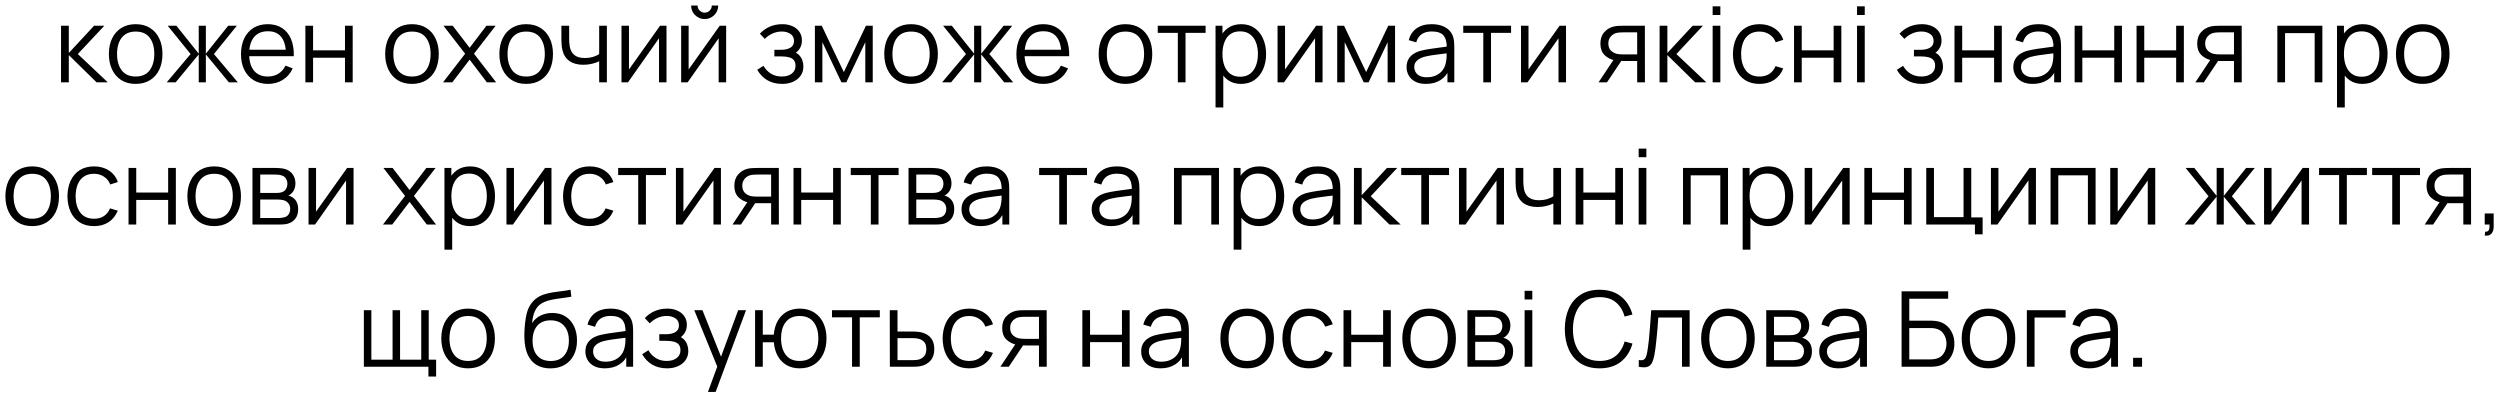 <svg width="334" height="53" viewBox="0 0 334 53" fill="none" xmlns="http://www.w3.org/2000/svg">
<path d="M8.15 11L8.157 3.44H9.193V7.08L12.567 3.44H13.939L10.397 7.22L14.401 11H12.903L9.193 7.36V11H8.15ZM18.122 11.21C17.371 11.21 16.729 11.04 16.197 10.699C15.665 10.358 15.257 9.887 14.972 9.285C14.688 8.683 14.545 7.992 14.545 7.213C14.545 6.42 14.69 5.724 14.979 5.127C15.269 4.53 15.679 4.065 16.211 3.734C16.748 3.398 17.385 3.23 18.122 3.23C18.878 3.23 19.522 3.4 20.054 3.741C20.591 4.077 20.999 4.546 21.279 5.148C21.564 5.745 21.706 6.434 21.706 7.213C21.706 8.006 21.564 8.704 21.279 9.306C20.995 9.903 20.584 10.37 20.047 10.706C19.511 11.042 18.869 11.21 18.122 11.21ZM18.122 10.223C18.962 10.223 19.588 9.945 19.998 9.39C20.409 8.83 20.614 8.104 20.614 7.213C20.614 6.298 20.407 5.57 19.991 5.029C19.581 4.488 18.958 4.217 18.122 4.217C17.558 4.217 17.091 4.345 16.722 4.602C16.358 4.854 16.085 5.206 15.903 5.659C15.726 6.107 15.637 6.625 15.637 7.213C15.637 8.123 15.847 8.853 16.267 9.404C16.687 9.95 17.306 10.223 18.122 10.223ZM22.274 11L25.466 7.22L22.407 3.44H23.569L26.551 7.171V3.44H27.503V7.171L30.485 3.44H31.64L28.581 7.22L31.773 11H30.576L27.503 7.269V11H26.551V7.269L23.471 11H22.274ZM35.815 11.21C35.077 11.21 34.438 11.047 33.897 10.72C33.36 10.393 32.942 9.934 32.644 9.341C32.345 8.748 32.196 8.053 32.196 7.255C32.196 6.429 32.343 5.715 32.637 5.113C32.931 4.511 33.344 4.047 33.876 3.72C34.412 3.393 35.045 3.23 35.773 3.23C36.519 3.23 37.156 3.403 37.684 3.748C38.211 4.089 38.61 4.579 38.881 5.218C39.151 5.857 39.275 6.62 39.252 7.507H38.202V7.143C38.183 6.163 37.971 5.423 37.565 4.924C37.163 4.425 36.575 4.175 35.801 4.175C34.989 4.175 34.366 4.439 33.932 4.966C33.502 5.493 33.288 6.245 33.288 7.22C33.288 8.172 33.502 8.912 33.932 9.439C34.366 9.962 34.979 10.223 35.773 10.223C36.314 10.223 36.785 10.099 37.187 9.852C37.593 9.6 37.912 9.238 38.146 8.767L39.105 9.138C38.806 9.796 38.365 10.307 37.782 10.671C37.203 11.03 36.547 11.21 35.815 11.21ZM32.924 7.507V6.646H38.699V7.507H32.924ZM40.798 11V3.44H41.827V6.723H46.09V3.44H47.119V11H46.09V7.71H41.827V11H40.798ZM55.036 11.21C54.285 11.21 53.643 11.04 53.111 10.699C52.579 10.358 52.171 9.887 51.886 9.285C51.602 8.683 51.459 7.992 51.459 7.213C51.459 6.42 51.604 5.724 51.893 5.127C52.183 4.53 52.593 4.065 53.125 3.734C53.662 3.398 54.299 3.23 55.036 3.23C55.792 3.23 56.436 3.4 56.968 3.741C57.505 4.077 57.913 4.546 58.193 5.148C58.478 5.745 58.62 6.434 58.62 7.213C58.62 8.006 58.478 8.704 58.193 9.306C57.909 9.903 57.498 10.37 56.961 10.706C56.425 11.042 55.783 11.21 55.036 11.21ZM55.036 10.223C55.876 10.223 56.502 9.945 56.912 9.39C57.323 8.83 57.528 8.104 57.528 7.213C57.528 6.298 57.321 5.57 56.905 5.029C56.495 4.488 55.872 4.217 55.036 4.217C54.472 4.217 54.005 4.345 53.636 4.602C53.272 4.854 52.999 5.206 52.817 5.659C52.64 6.107 52.551 6.625 52.551 7.213C52.551 8.123 52.761 8.853 53.181 9.404C53.601 9.95 54.22 10.223 55.036 10.223ZM59.188 11L62.142 7.178L59.251 3.44H60.483L62.744 6.387L64.984 3.44H66.216L63.325 7.178L66.286 11H65.047L62.744 7.969L60.427 11H59.188ZM70.294 11.21C69.543 11.21 68.901 11.04 68.369 10.699C67.837 10.358 67.429 9.887 67.144 9.285C66.86 8.683 66.717 7.992 66.717 7.213C66.717 6.42 66.862 5.724 67.151 5.127C67.441 4.53 67.851 4.065 68.383 3.734C68.92 3.398 69.557 3.23 70.294 3.23C71.05 3.23 71.694 3.4 72.226 3.741C72.763 4.077 73.171 4.546 73.451 5.148C73.736 5.745 73.878 6.434 73.878 7.213C73.878 8.006 73.736 8.704 73.451 9.306C73.167 9.903 72.756 10.37 72.219 10.706C71.683 11.042 71.041 11.21 70.294 11.21ZM70.294 10.223C71.134 10.223 71.76 9.945 72.17 9.39C72.581 8.83 72.786 8.104 72.786 7.213C72.786 6.298 72.579 5.57 72.163 5.029C71.753 4.488 71.13 4.217 70.294 4.217C69.73 4.217 69.263 4.345 68.894 4.602C68.53 4.854 68.257 5.206 68.075 5.659C67.898 6.107 67.809 6.625 67.809 7.213C67.809 8.123 68.019 8.853 68.439 9.404C68.859 9.95 69.478 10.223 70.294 10.223ZM80.049 11V8.186C79.797 8.312 79.487 8.422 79.118 8.515C78.75 8.608 78.353 8.655 77.928 8.655C77.163 8.655 76.542 8.485 76.066 8.144C75.59 7.803 75.28 7.311 75.135 6.667C75.089 6.476 75.056 6.273 75.037 6.058C75.023 5.843 75.014 5.65 75.009 5.477C75.005 5.304 75.002 5.181 75.002 5.106V3.44H76.038V5.106C76.038 5.26 76.043 5.435 76.052 5.631C76.062 5.827 76.083 6.018 76.115 6.205C76.209 6.714 76.419 7.099 76.745 7.36C77.077 7.621 77.541 7.752 78.138 7.752C78.512 7.752 78.864 7.705 79.195 7.612C79.531 7.514 79.816 7.383 80.049 7.22V3.44H81.078V11H80.049ZM89.044 3.44V11H88.043V5.113L83.899 11H83.031V3.44H84.032V9.278L88.183 3.44H89.044ZM94.144 2.544C93.813 2.544 93.51 2.462 93.234 2.299C92.959 2.136 92.74 1.919 92.576 1.648C92.418 1.373 92.338 1.069 92.338 0.738H93.192C93.192 0.999 93.286 1.223 93.472 1.41C93.659 1.597 93.883 1.69 94.144 1.69C94.41 1.69 94.634 1.597 94.816 1.41C95.003 1.223 95.096 0.999 95.096 0.738H95.95C95.95 1.069 95.869 1.373 95.705 1.648C95.547 1.919 95.33 2.136 95.054 2.299C94.779 2.462 94.476 2.544 94.144 2.544ZM97.014 3.44V11H96.013V5.113L91.869 11H91.001V3.44H92.002V9.278L96.153 3.44H97.014ZM104.505 11.21C103.744 11.21 103.079 11.044 102.51 10.713C101.945 10.377 101.499 9.913 101.173 9.32L101.999 8.795C102.274 9.262 102.617 9.616 103.028 9.859C103.438 10.102 103.91 10.223 104.442 10.223C104.997 10.223 105.443 10.095 105.779 9.838C106.115 9.581 106.283 9.229 106.283 8.781C106.283 8.473 106.21 8.228 106.066 8.046C105.926 7.864 105.711 7.733 105.422 7.654C105.137 7.575 104.78 7.535 104.351 7.535H103.455V6.653H104.337C104.859 6.653 105.279 6.56 105.597 6.373C105.919 6.182 106.08 5.883 106.08 5.477C106.08 5.048 105.919 4.73 105.597 4.525C105.279 4.315 104.899 4.21 104.456 4.21C104.008 4.21 103.583 4.303 103.182 4.49C102.785 4.672 102.451 4.908 102.181 5.197L101.523 4.504C101.901 4.089 102.342 3.774 102.846 3.559C103.354 3.34 103.917 3.23 104.533 3.23C105.018 3.23 105.457 3.316 105.849 3.489C106.245 3.657 106.558 3.904 106.787 4.231C107.02 4.558 107.137 4.95 107.137 5.407C107.137 5.836 107.032 6.207 106.822 6.52C106.616 6.833 106.325 7.092 105.947 7.297L105.891 6.912C106.217 6.973 106.488 7.103 106.703 7.304C106.917 7.505 107.076 7.745 107.179 8.025C107.281 8.305 107.333 8.59 107.333 8.879C107.333 9.36 107.207 9.775 106.955 10.125C106.707 10.47 106.369 10.739 105.94 10.93C105.515 11.117 105.037 11.21 104.505 11.21ZM108.87 11V3.44H109.787L112.734 9.628L115.688 3.44H116.598V11H115.604V5.638L113.063 11H112.412L109.871 5.638V11H108.87ZM121.714 11.21C120.963 11.21 120.321 11.04 119.789 10.699C119.257 10.358 118.849 9.887 118.564 9.285C118.279 8.683 118.137 7.992 118.137 7.213C118.137 6.42 118.282 5.724 118.571 5.127C118.86 4.53 119.271 4.065 119.803 3.734C120.34 3.398 120.977 3.23 121.714 3.23C122.47 3.23 123.114 3.4 123.646 3.741C124.183 4.077 124.591 4.546 124.871 5.148C125.156 5.745 125.298 6.434 125.298 7.213C125.298 8.006 125.156 8.704 124.871 9.306C124.586 9.903 124.176 10.37 123.639 10.706C123.102 11.042 122.461 11.21 121.714 11.21ZM121.714 10.223C122.554 10.223 123.179 9.945 123.59 9.39C124.001 8.83 124.206 8.104 124.206 7.213C124.206 6.298 123.998 5.57 123.583 5.029C123.172 4.488 122.549 4.217 121.714 4.217C121.149 4.217 120.683 4.345 120.314 4.602C119.95 4.854 119.677 5.206 119.495 5.659C119.318 6.107 119.229 6.625 119.229 7.213C119.229 8.123 119.439 8.853 119.859 9.404C120.279 9.95 120.897 10.223 121.714 10.223ZM125.866 11L129.058 7.22L125.999 3.44H127.161L130.143 7.171V3.44H131.095V7.171L134.077 3.44H135.232L132.173 7.22L135.365 11H134.168L131.095 7.269V11H130.143V7.269L127.063 11H125.866ZM139.407 11.21C138.669 11.21 138.03 11.047 137.489 10.72C136.952 10.393 136.534 9.934 136.236 9.341C135.937 8.748 135.788 8.053 135.788 7.255C135.788 6.429 135.935 5.715 136.229 5.113C136.523 4.511 136.936 4.047 137.468 3.72C138.004 3.393 138.637 3.23 139.365 3.23C140.111 3.23 140.748 3.403 141.276 3.748C141.803 4.089 142.202 4.579 142.473 5.218C142.743 5.857 142.867 6.62 142.844 7.507H141.794V7.143C141.775 6.163 141.563 5.423 141.157 4.924C140.755 4.425 140.167 4.175 139.393 4.175C138.581 4.175 137.958 4.439 137.524 4.966C137.094 5.493 136.88 6.245 136.88 7.22C136.88 8.172 137.094 8.912 137.524 9.439C137.958 9.962 138.571 10.223 139.365 10.223C139.906 10.223 140.377 10.099 140.779 9.852C141.185 9.6 141.504 9.238 141.738 8.767L142.697 9.138C142.398 9.796 141.957 10.307 141.374 10.671C140.795 11.03 140.139 11.21 139.407 11.21ZM136.516 7.507V6.646H142.291V7.507H136.516ZM150.357 11.21C149.605 11.21 148.964 11.04 148.432 10.699C147.9 10.358 147.491 9.887 147.207 9.285C146.922 8.683 146.78 7.992 146.78 7.213C146.78 6.42 146.924 5.724 147.214 5.127C147.503 4.53 147.914 4.065 148.446 3.734C148.982 3.398 149.619 3.23 150.357 3.23C151.113 3.23 151.757 3.4 152.289 3.741C152.825 4.077 153.234 4.546 153.514 5.148C153.798 5.745 153.941 6.434 153.941 7.213C153.941 8.006 153.798 8.704 153.514 9.306C153.229 9.903 152.818 10.37 152.282 10.706C151.745 11.042 151.103 11.21 150.357 11.21ZM150.357 10.223C151.197 10.223 151.822 9.945 152.233 9.39C152.643 8.83 152.849 8.104 152.849 7.213C152.849 6.298 152.641 5.57 152.226 5.029C151.815 4.488 151.192 4.217 150.357 4.217C149.792 4.217 149.325 4.345 148.957 4.602C148.593 4.854 148.32 5.206 148.138 5.659C147.96 6.107 147.872 6.625 147.872 7.213C147.872 8.123 148.082 8.853 148.502 9.404C148.922 9.95 149.54 10.223 150.357 10.223ZM157.358 11V4.392H154.677V3.44H161.068V4.392H158.387V11H157.358ZM165.798 11.21C165.103 11.21 164.515 11.035 164.034 10.685C163.553 10.33 163.189 9.852 162.942 9.25C162.695 8.643 162.571 7.964 162.571 7.213C162.571 6.448 162.695 5.766 162.942 5.169C163.194 4.567 163.563 4.093 164.048 3.748C164.533 3.403 165.131 3.23 165.84 3.23C166.531 3.23 167.123 3.405 167.618 3.755C168.113 4.105 168.491 4.581 168.752 5.183C169.018 5.785 169.151 6.462 169.151 7.213C169.151 7.969 169.018 8.648 168.752 9.25C168.486 9.852 168.103 10.33 167.604 10.685C167.105 11.035 166.503 11.21 165.798 11.21ZM162.396 14.36V3.44H163.32V9.131H163.432V14.36H162.396ZM165.693 10.251C166.22 10.251 166.659 10.118 167.009 9.852C167.359 9.586 167.62 9.224 167.793 8.767C167.97 8.305 168.059 7.787 168.059 7.213C168.059 6.644 167.973 6.13 167.8 5.673C167.627 5.216 167.364 4.854 167.009 4.588C166.659 4.322 166.213 4.189 165.672 4.189C165.145 4.189 164.706 4.317 164.356 4.574C164.011 4.831 163.752 5.188 163.579 5.645C163.406 6.098 163.32 6.62 163.32 7.213C163.32 7.796 163.406 8.319 163.579 8.781C163.752 9.238 164.013 9.598 164.363 9.859C164.713 10.12 165.156 10.251 165.693 10.251ZM176.694 3.44V11H175.693V5.113L171.549 11H170.681V3.44H171.682V9.278L175.833 3.44H176.694ZM178.652 11V3.44H179.569L182.516 9.628L185.47 3.44H186.38V11H185.386V5.638L182.845 11H182.194L179.653 5.638V11H178.652ZM190.501 11.21C189.932 11.21 189.454 11.107 189.066 10.902C188.684 10.697 188.397 10.424 188.205 10.083C188.014 9.742 187.918 9.371 187.918 8.97C187.918 8.559 188 8.209 188.163 7.92C188.331 7.626 188.558 7.386 188.842 7.199C189.132 7.012 189.465 6.87 189.843 6.772C190.226 6.679 190.648 6.597 191.11 6.527C191.577 6.452 192.032 6.389 192.475 6.338C192.923 6.282 193.315 6.228 193.651 6.177L193.287 6.401C193.301 5.654 193.157 5.101 192.853 4.742C192.55 4.383 192.023 4.203 191.271 4.203C190.753 4.203 190.315 4.32 189.955 4.553C189.601 4.786 189.351 5.155 189.206 5.659L188.205 5.365C188.378 4.688 188.726 4.163 189.248 3.79C189.771 3.417 190.45 3.23 191.285 3.23C191.976 3.23 192.562 3.361 193.042 3.622C193.528 3.879 193.871 4.252 194.071 4.742C194.165 4.961 194.225 5.206 194.253 5.477C194.281 5.748 194.295 6.023 194.295 6.303V11H193.378V9.103L193.644 9.215C193.388 9.864 192.989 10.358 192.447 10.699C191.906 11.04 191.257 11.21 190.501 11.21ZM190.62 10.321C191.101 10.321 191.521 10.235 191.88 10.062C192.24 9.889 192.529 9.654 192.748 9.355C192.968 9.052 193.11 8.711 193.175 8.333C193.231 8.09 193.262 7.824 193.266 7.535C193.271 7.241 193.273 7.022 193.273 6.877L193.665 7.08C193.315 7.127 192.935 7.173 192.524 7.22C192.118 7.267 191.717 7.32 191.32 7.381C190.928 7.442 190.574 7.514 190.256 7.598C190.042 7.659 189.834 7.745 189.633 7.857C189.433 7.964 189.267 8.109 189.136 8.291C189.01 8.473 188.947 8.699 188.947 8.97C188.947 9.189 189.001 9.402 189.108 9.607C189.22 9.812 189.398 9.983 189.64 10.118C189.888 10.253 190.214 10.321 190.62 10.321ZM198.169 11V4.392H195.488V3.44H201.879V4.392H199.198V11H198.169ZM209.219 3.44V11H208.218V5.113L204.074 11H203.206V3.44H204.207V9.278L208.358 3.44H209.219ZM218.726 11V8.151H216.962C216.757 8.151 216.544 8.144 216.325 8.13C216.11 8.111 215.91 8.086 215.723 8.053C215.191 7.95 214.738 7.717 214.365 7.353C213.996 6.984 213.812 6.476 213.812 5.827C213.812 5.192 213.985 4.684 214.33 4.301C214.675 3.914 215.093 3.662 215.583 3.545C215.807 3.494 216.033 3.463 216.262 3.454C216.495 3.445 216.696 3.44 216.864 3.44H219.755L219.762 11H218.726ZM213.567 11L215.674 7.829H216.815L214.694 11H213.567ZM216.906 7.269H218.726V4.322H216.906C216.794 4.322 216.638 4.327 216.437 4.336C216.236 4.345 216.047 4.376 215.87 4.427C215.716 4.474 215.562 4.555 215.408 4.672C215.259 4.784 215.133 4.936 215.03 5.127C214.927 5.314 214.876 5.542 214.876 5.813C214.876 6.191 214.979 6.494 215.184 6.723C215.394 6.947 215.655 7.101 215.968 7.185C216.136 7.222 216.304 7.246 216.472 7.255C216.64 7.264 216.785 7.269 216.906 7.269ZM221.718 11L221.725 3.44H222.761V7.08L226.135 3.44H227.507L223.965 7.22L227.969 11H226.471L222.761 7.36V11H221.718ZM228.81 2.005V0.85H229.839V2.005H228.81ZM228.81 11V3.44H229.839V11H228.81ZM235.074 11.21C234.313 11.21 233.669 11.04 233.142 10.699C232.615 10.358 232.213 9.889 231.938 9.292C231.667 8.69 231.527 7.999 231.518 7.22C231.527 6.427 231.672 5.731 231.952 5.134C232.232 4.532 232.636 4.065 233.163 3.734C233.69 3.398 234.33 3.23 235.081 3.23C235.846 3.23 236.511 3.417 237.076 3.79C237.645 4.163 238.035 4.674 238.245 5.323L237.237 5.645C237.06 5.192 236.777 4.842 236.39 4.595C236.007 4.343 235.569 4.217 235.074 4.217C234.519 4.217 234.059 4.345 233.695 4.602C233.331 4.854 233.06 5.206 232.883 5.659C232.706 6.112 232.615 6.632 232.61 7.22C232.619 8.125 232.829 8.853 233.24 9.404C233.651 9.95 234.262 10.223 235.074 10.223C235.587 10.223 236.024 10.106 236.383 9.873C236.747 9.635 237.022 9.29 237.209 8.837L238.245 9.145C237.965 9.817 237.554 10.33 237.013 10.685C236.472 11.035 235.825 11.21 235.074 11.21ZM239.683 11V3.44H240.712V6.723H244.975V3.44H246.004V11H244.975V7.71H240.712V11H239.683ZM248.101 2.005V0.85H249.13V2.005H248.101ZM248.101 11V3.44H249.13V11H248.101ZM256.755 11.21C255.994 11.21 255.329 11.044 254.76 10.713C254.195 10.377 253.749 9.913 253.423 9.32L254.249 8.795C254.524 9.262 254.867 9.616 255.278 9.859C255.688 10.102 256.16 10.223 256.692 10.223C257.247 10.223 257.693 10.095 258.029 9.838C258.365 9.581 258.533 9.229 258.533 8.781C258.533 8.473 258.46 8.228 258.316 8.046C258.176 7.864 257.961 7.733 257.672 7.654C257.387 7.575 257.03 7.535 256.601 7.535H255.705V6.653H256.587C257.109 6.653 257.529 6.56 257.847 6.373C258.169 6.182 258.33 5.883 258.33 5.477C258.33 5.048 258.169 4.73 257.847 4.525C257.529 4.315 257.149 4.21 256.706 4.21C256.258 4.21 255.833 4.303 255.432 4.49C255.035 4.672 254.701 4.908 254.431 5.197L253.773 4.504C254.151 4.089 254.592 3.774 255.096 3.559C255.604 3.34 256.167 3.23 256.783 3.23C257.268 3.23 257.707 3.316 258.099 3.489C258.495 3.657 258.808 3.904 259.037 4.231C259.27 4.558 259.387 4.95 259.387 5.407C259.387 5.836 259.282 6.207 259.072 6.52C258.866 6.833 258.575 7.092 258.197 7.297L258.141 6.912C258.467 6.973 258.738 7.103 258.953 7.304C259.167 7.505 259.326 7.745 259.429 8.025C259.531 8.305 259.583 8.59 259.583 8.879C259.583 9.36 259.457 9.775 259.205 10.125C258.957 10.47 258.619 10.739 258.19 10.93C257.765 11.117 257.287 11.21 256.755 11.21ZM261.12 11V3.44H262.149V6.723H266.412V3.44H267.441V11H266.412V7.71H262.149V11H261.12ZM271.562 11.21C270.993 11.21 270.514 11.107 270.127 10.902C269.744 10.697 269.457 10.424 269.266 10.083C269.075 9.742 268.979 9.371 268.979 8.97C268.979 8.559 269.061 8.209 269.224 7.92C269.392 7.626 269.618 7.386 269.903 7.199C270.192 7.012 270.526 6.87 270.904 6.772C271.287 6.679 271.709 6.597 272.171 6.527C272.638 6.452 273.093 6.389 273.536 6.338C273.984 6.282 274.376 6.228 274.712 6.177L274.348 6.401C274.362 5.654 274.217 5.101 273.914 4.742C273.611 4.383 273.083 4.203 272.332 4.203C271.814 4.203 271.375 4.32 271.016 4.553C270.661 4.786 270.412 5.155 270.267 5.659L269.266 5.365C269.439 4.688 269.786 4.163 270.309 3.79C270.832 3.417 271.511 3.23 272.346 3.23C273.037 3.23 273.622 3.361 274.103 3.622C274.588 3.879 274.931 4.252 275.132 4.742C275.225 4.961 275.286 5.206 275.314 5.477C275.342 5.748 275.356 6.023 275.356 6.303V11H274.439V9.103L274.705 9.215C274.448 9.864 274.049 10.358 273.508 10.699C272.967 11.04 272.318 11.21 271.562 11.21ZM271.681 10.321C272.162 10.321 272.582 10.235 272.941 10.062C273.3 9.889 273.59 9.654 273.809 9.355C274.028 9.052 274.171 8.711 274.236 8.333C274.292 8.09 274.322 7.824 274.327 7.535C274.332 7.241 274.334 7.022 274.334 6.877L274.726 7.08C274.376 7.127 273.996 7.173 273.585 7.22C273.179 7.267 272.778 7.32 272.381 7.381C271.989 7.442 271.634 7.514 271.317 7.598C271.102 7.659 270.895 7.745 270.694 7.857C270.493 7.964 270.328 8.109 270.197 8.291C270.071 8.473 270.008 8.699 270.008 8.97C270.008 9.189 270.062 9.402 270.169 9.607C270.281 9.812 270.458 9.983 270.701 10.118C270.948 10.253 271.275 10.321 271.681 10.321ZM277.171 11V3.44H278.2V6.723H282.463V3.44H283.492V11H282.463V7.71H278.2V11H277.171ZM285.443 11V3.44H286.472V6.723H290.735V3.44H291.764V11H290.735V7.71H286.472V11H285.443ZM298.46 11V8.151H296.696C296.491 8.151 296.279 8.144 296.059 8.13C295.845 8.111 295.644 8.086 295.457 8.053C294.925 7.95 294.473 7.717 294.099 7.353C293.731 6.984 293.546 6.476 293.546 5.827C293.546 5.192 293.719 4.684 294.064 4.301C294.41 3.914 294.827 3.662 295.317 3.545C295.541 3.494 295.768 3.463 295.996 3.454C296.23 3.445 296.43 3.44 296.598 3.44H299.489L299.496 11H298.46ZM293.301 11L295.408 7.829H296.549L294.428 11H293.301ZM296.64 7.269H298.46V4.322H296.64C296.528 4.322 296.372 4.327 296.171 4.336C295.971 4.345 295.782 4.376 295.604 4.427C295.45 4.474 295.296 4.555 295.142 4.672C294.993 4.784 294.867 4.936 294.764 5.127C294.662 5.314 294.61 5.542 294.61 5.813C294.61 6.191 294.713 6.494 294.918 6.723C295.128 6.947 295.39 7.101 295.702 7.185C295.87 7.222 296.038 7.246 296.206 7.255C296.374 7.264 296.519 7.269 296.64 7.269ZM304.255 11V3.44H310.268V11H309.239V4.427H305.284V11H304.255ZM315.628 11.21C314.933 11.21 314.345 11.035 313.864 10.685C313.383 10.33 313.019 9.852 312.772 9.25C312.525 8.643 312.401 7.964 312.401 7.213C312.401 6.448 312.525 5.766 312.772 5.169C313.024 4.567 313.393 4.093 313.878 3.748C314.363 3.403 314.961 3.23 315.67 3.23C316.361 3.23 316.953 3.405 317.448 3.755C317.943 4.105 318.321 4.581 318.582 5.183C318.848 5.785 318.981 6.462 318.981 7.213C318.981 7.969 318.848 8.648 318.582 9.25C318.316 9.852 317.933 10.33 317.434 10.685C316.935 11.035 316.333 11.21 315.628 11.21ZM312.226 14.36V3.44H313.15V9.131H313.262V14.36H312.226ZM315.523 10.251C316.05 10.251 316.489 10.118 316.839 9.852C317.189 9.586 317.45 9.224 317.623 8.767C317.8 8.305 317.889 7.787 317.889 7.213C317.889 6.644 317.803 6.13 317.63 5.673C317.457 5.216 317.194 4.854 316.839 4.588C316.489 4.322 316.043 4.189 315.502 4.189C314.975 4.189 314.536 4.317 314.186 4.574C313.841 4.831 313.582 5.188 313.409 5.645C313.236 6.098 313.15 6.62 313.15 7.213C313.15 7.796 313.236 8.319 313.409 8.781C313.582 9.238 313.843 9.598 314.193 9.859C314.543 10.12 314.986 10.251 315.523 10.251ZM323.675 11.21C322.924 11.21 322.282 11.04 321.75 10.699C321.218 10.358 320.81 9.887 320.525 9.285C320.24 8.683 320.098 7.992 320.098 7.213C320.098 6.42 320.243 5.724 320.532 5.127C320.821 4.53 321.232 4.065 321.764 3.734C322.301 3.398 322.938 3.23 323.675 3.23C324.431 3.23 325.075 3.4 325.607 3.741C326.144 4.077 326.552 4.546 326.832 5.148C327.117 5.745 327.259 6.434 327.259 7.213C327.259 8.006 327.117 8.704 326.832 9.306C326.547 9.903 326.137 10.37 325.6 10.706C325.063 11.042 324.422 11.21 323.675 11.21ZM323.675 10.223C324.515 10.223 325.14 9.945 325.551 9.39C325.962 8.83 326.167 8.104 326.167 7.213C326.167 6.298 325.959 5.57 325.544 5.029C325.133 4.488 324.51 4.217 323.675 4.217C323.11 4.217 322.644 4.345 322.275 4.602C321.911 4.854 321.638 5.206 321.456 5.659C321.279 6.107 321.19 6.625 321.19 7.213C321.19 8.123 321.4 8.853 321.82 9.404C322.24 9.95 322.858 10.223 323.675 10.223ZM4.3 30.21C3.549 30.21 2.907 30.04 2.375 29.699C1.843 29.358 1.435 28.887 1.15 28.285C0.865 27.683 0.723 26.992 0.723 26.213C0.723 25.42 0.868 24.724 1.157 24.127C1.446 23.53 1.857 23.065 2.389 22.734C2.926 22.398 3.563 22.23 4.3 22.23C5.056 22.23 5.7 22.4 6.232 22.741C6.769 23.077 7.177 23.546 7.457 24.148C7.742 24.745 7.884 25.434 7.884 26.213C7.884 27.006 7.742 27.704 7.457 28.306C7.172 28.903 6.762 29.37 6.225 29.706C5.688 30.042 5.047 30.21 4.3 30.21ZM4.3 29.223C5.14 29.223 5.765 28.945 6.176 28.39C6.587 27.83 6.792 27.104 6.792 26.213C6.792 25.298 6.584 24.57 6.169 24.029C5.758 23.488 5.135 23.217 4.3 23.217C3.735 23.217 3.269 23.345 2.9 23.602C2.536 23.854 2.263 24.206 2.081 24.659C1.904 25.107 1.815 25.625 1.815 26.213C1.815 27.123 2.025 27.853 2.445 28.404C2.865 28.95 3.483 29.223 4.3 29.223ZM12.564 30.21C11.804 30.21 11.16 30.04 10.632 29.699C10.105 29.358 9.704 28.889 9.428 28.292C9.158 27.69 9.018 26.999 9.008 26.22C9.018 25.427 9.162 24.731 9.442 24.134C9.722 23.532 10.126 23.065 10.653 22.734C11.181 22.398 11.82 22.23 12.571 22.23C13.337 22.23 14.002 22.417 14.566 22.79C15.136 23.163 15.525 23.674 15.735 24.323L14.727 24.645C14.55 24.192 14.268 23.842 13.88 23.595C13.498 23.343 13.059 23.217 12.564 23.217C12.009 23.217 11.549 23.345 11.185 23.602C10.821 23.854 10.551 24.206 10.373 24.659C10.196 25.112 10.105 25.632 10.1 26.22C10.11 27.125 10.32 27.853 10.73 28.404C11.141 28.95 11.752 29.223 12.564 29.223C13.078 29.223 13.514 29.106 13.873 28.873C14.237 28.635 14.513 28.29 14.699 27.837L15.735 28.145C15.455 28.817 15.045 29.33 14.503 29.685C13.962 30.035 13.316 30.21 12.564 30.21ZM17.173 30V22.44H18.202V25.723H22.465V22.44H23.494V30H22.465V26.71H18.202V30H17.173ZM28.609 30.21C27.857 30.21 27.216 30.04 26.684 29.699C26.152 29.358 25.743 28.887 25.459 28.285C25.174 27.683 25.032 26.992 25.032 26.213C25.032 25.42 25.176 24.724 25.466 24.127C25.755 23.53 26.166 23.065 26.698 22.734C27.234 22.398 27.871 22.23 28.609 22.23C29.365 22.23 30.009 22.4 30.541 22.741C31.077 23.077 31.486 23.546 31.766 24.148C32.05 24.745 32.193 25.434 32.193 26.213C32.193 27.006 32.05 27.704 31.766 28.306C31.481 28.903 31.07 29.37 30.534 29.706C29.997 30.042 29.355 30.21 28.609 30.21ZM28.609 29.223C29.449 29.223 30.074 28.945 30.485 28.39C30.895 27.83 31.101 27.104 31.101 26.213C31.101 25.298 30.893 24.57 30.478 24.029C30.067 23.488 29.444 23.217 28.609 23.217C28.044 23.217 27.577 23.345 27.209 23.602C26.845 23.854 26.572 24.206 26.39 24.659C26.212 25.107 26.124 25.625 26.124 26.213C26.124 27.123 26.334 27.853 26.754 28.404C27.174 28.95 27.792 29.223 28.609 29.223ZM33.73 30V22.44H36.845C37.004 22.44 37.195 22.449 37.419 22.468C37.648 22.487 37.86 22.522 38.056 22.573C38.48 22.685 38.821 22.914 39.078 23.259C39.339 23.604 39.47 24.02 39.47 24.505C39.47 24.776 39.428 25.018 39.344 25.233C39.264 25.443 39.15 25.625 39.001 25.779C38.931 25.858 38.854 25.928 38.77 25.989C38.686 26.045 38.604 26.092 38.525 26.129C38.674 26.157 38.835 26.222 39.008 26.325C39.279 26.484 39.484 26.698 39.624 26.969C39.764 27.235 39.834 27.559 39.834 27.942C39.834 28.46 39.71 28.882 39.463 29.209C39.215 29.536 38.884 29.76 38.469 29.881C38.282 29.932 38.079 29.965 37.86 29.979C37.645 29.993 37.442 30 37.251 30H33.73ZM34.766 29.125H37.202C37.3 29.125 37.423 29.118 37.573 29.104C37.722 29.085 37.855 29.062 37.972 29.034C38.247 28.964 38.448 28.824 38.574 28.614C38.705 28.399 38.77 28.166 38.77 27.914C38.77 27.583 38.672 27.312 38.476 27.102C38.285 26.887 38.028 26.757 37.706 26.71C37.599 26.687 37.486 26.673 37.37 26.668C37.253 26.663 37.148 26.661 37.055 26.661H34.766V29.125ZM34.766 25.779H36.88C37.001 25.779 37.136 25.772 37.286 25.758C37.44 25.739 37.573 25.709 37.685 25.667C37.928 25.583 38.105 25.438 38.217 25.233C38.334 25.028 38.392 24.804 38.392 24.561C38.392 24.295 38.329 24.062 38.203 23.861C38.081 23.66 37.897 23.52 37.65 23.441C37.482 23.38 37.3 23.345 37.104 23.336C36.913 23.327 36.791 23.322 36.74 23.322H34.766V25.779ZM47.235 22.44V30H46.234V24.113L42.09 30H41.222V22.44H42.223V28.278L46.374 22.44H47.235ZM51.163 30L54.117 26.178L51.225 22.44H52.458L54.718 25.387L56.959 22.44H58.191L55.3 26.178L58.261 30H57.022L54.718 26.969L52.401 30H51.163ZM62.78 30.21C62.085 30.21 61.497 30.035 61.016 29.685C60.536 29.33 60.172 28.852 59.924 28.25C59.677 27.643 59.553 26.964 59.553 26.213C59.553 25.448 59.677 24.766 59.924 24.169C60.176 23.567 60.545 23.093 61.03 22.748C61.516 22.403 62.113 22.23 62.822 22.23C63.513 22.23 64.106 22.405 64.6 22.755C65.095 23.105 65.473 23.581 65.734 24.183C66 24.785 66.133 25.462 66.133 26.213C66.133 26.969 66 27.648 65.734 28.25C65.468 28.852 65.086 29.33 64.586 29.685C64.087 30.035 63.485 30.21 62.78 30.21ZM59.378 33.36V22.44H60.302V28.131H60.414V33.36H59.378ZM62.675 29.251C63.203 29.251 63.641 29.118 63.991 28.852C64.341 28.586 64.603 28.224 64.775 27.767C64.953 27.305 65.041 26.787 65.041 26.213C65.041 25.644 64.955 25.13 64.782 24.673C64.61 24.216 64.346 23.854 63.991 23.588C63.641 23.322 63.196 23.189 62.654 23.189C62.127 23.189 61.688 23.317 61.338 23.574C60.993 23.831 60.734 24.188 60.561 24.645C60.389 25.098 60.302 25.62 60.302 26.213C60.302 26.796 60.389 27.319 60.561 27.781C60.734 28.238 60.995 28.598 61.345 28.859C61.695 29.12 62.139 29.251 62.675 29.251ZM73.676 22.44V30H72.675V24.113L68.531 30H67.663V22.44H68.664V28.278L72.815 22.44H73.676ZM78.777 30.21C78.016 30.21 77.373 30.04 76.845 29.699C76.318 29.358 75.916 28.889 75.641 28.292C75.371 27.69 75.231 26.999 75.221 26.22C75.231 25.427 75.375 24.731 75.655 24.134C75.935 23.532 76.339 23.065 76.866 22.734C77.394 22.398 78.033 22.23 78.784 22.23C79.549 22.23 80.215 22.417 80.779 22.79C81.349 23.163 81.738 23.674 81.948 24.323L80.94 24.645C80.763 24.192 80.481 23.842 80.093 23.595C79.71 23.343 79.272 23.217 78.777 23.217C78.222 23.217 77.762 23.345 77.398 23.602C77.034 23.854 76.763 24.206 76.586 24.659C76.409 25.112 76.318 25.632 76.313 26.22C76.323 27.125 76.532 27.853 76.943 28.404C77.354 28.95 77.965 29.223 78.777 29.223C79.29 29.223 79.727 29.106 80.086 28.873C80.45 28.635 80.725 28.29 80.912 27.837L81.948 28.145C81.668 28.817 81.257 29.33 80.716 29.685C80.175 30.035 79.528 30.21 78.777 30.21ZM85.266 30V23.392H82.585V22.44H88.976V23.392H86.295V30H85.266ZM96.317 22.44V30H95.316V24.113L91.172 30H90.304V22.44H91.305V28.278L95.456 22.44H96.317ZM103.021 30V27.151H101.257C101.051 27.151 100.839 27.144 100.62 27.13C100.405 27.111 100.204 27.086 100.018 27.053C99.486 26.95 99.033 26.717 98.66 26.353C98.291 25.984 98.107 25.476 98.107 24.827C98.107 24.192 98.279 23.684 98.625 23.301C98.97 22.914 99.388 22.662 99.878 22.545C100.102 22.494 100.328 22.463 100.557 22.454C100.79 22.445 100.991 22.44 101.159 22.44H104.05L104.057 30H103.021ZM97.862 30L99.969 26.829H101.11L98.989 30H97.862ZM101.201 26.269H103.021V23.322H101.201C101.089 23.322 100.932 23.327 100.732 23.336C100.531 23.345 100.342 23.376 100.165 23.427C100.011 23.474 99.857 23.555 99.703 23.672C99.553 23.784 99.427 23.936 99.325 24.127C99.222 24.314 99.171 24.542 99.171 24.813C99.171 25.191 99.273 25.494 99.479 25.723C99.689 25.947 99.95 26.101 100.263 26.185C100.431 26.222 100.599 26.246 100.767 26.255C100.935 26.264 101.079 26.269 101.201 26.269ZM106.013 30V22.44H107.042V25.723H111.305V22.44H112.334V30H111.305V26.71H107.042V30H106.013ZM116.343 30V23.392H113.662V22.44H120.053V23.392H117.372V30H116.343ZM121.38 30V22.44H124.495C124.654 22.44 124.845 22.449 125.069 22.468C125.298 22.487 125.51 22.522 125.706 22.573C126.131 22.685 126.472 22.914 126.728 23.259C126.99 23.604 127.12 24.02 127.12 24.505C127.12 24.776 127.078 25.018 126.994 25.233C126.915 25.443 126.801 25.625 126.651 25.779C126.581 25.858 126.504 25.928 126.42 25.989C126.336 26.045 126.255 26.092 126.175 26.129C126.325 26.157 126.486 26.222 126.658 26.325C126.929 26.484 127.134 26.698 127.274 26.969C127.414 27.235 127.484 27.559 127.484 27.942C127.484 28.46 127.361 28.882 127.113 29.209C126.866 29.536 126.535 29.76 126.119 29.881C125.933 29.932 125.73 29.965 125.51 29.979C125.296 29.993 125.093 30 124.901 30H121.38ZM122.416 29.125H124.852C124.95 29.125 125.074 29.118 125.223 29.104C125.373 29.085 125.506 29.062 125.622 29.034C125.898 28.964 126.098 28.824 126.224 28.614C126.355 28.399 126.42 28.166 126.42 27.914C126.42 27.583 126.322 27.312 126.126 27.102C125.935 26.887 125.678 26.757 125.356 26.71C125.249 26.687 125.137 26.673 125.02 26.668C124.904 26.663 124.799 26.661 124.705 26.661H122.416V29.125ZM122.416 25.779H124.53C124.652 25.779 124.787 25.772 124.936 25.758C125.09 25.739 125.223 25.709 125.335 25.667C125.578 25.583 125.755 25.438 125.867 25.233C125.984 25.028 126.042 24.804 126.042 24.561C126.042 24.295 125.979 24.062 125.853 23.861C125.732 23.66 125.548 23.52 125.3 23.441C125.132 23.38 124.95 23.345 124.754 23.336C124.563 23.327 124.442 23.322 124.39 23.322H122.416V25.779ZM131.042 30.21C130.473 30.21 129.995 30.107 129.607 29.902C129.225 29.697 128.938 29.424 128.746 29.083C128.555 28.742 128.459 28.371 128.459 27.97C128.459 27.559 128.541 27.209 128.704 26.92C128.872 26.626 129.099 26.386 129.383 26.199C129.673 26.012 130.006 25.87 130.384 25.772C130.767 25.679 131.189 25.597 131.651 25.527C132.118 25.452 132.573 25.389 133.016 25.338C133.464 25.282 133.856 25.228 134.192 25.177L133.828 25.401C133.842 24.654 133.698 24.101 133.394 23.742C133.091 23.383 132.564 23.203 131.812 23.203C131.294 23.203 130.856 23.32 130.496 23.553C130.142 23.786 129.892 24.155 129.747 24.659L128.746 24.365C128.919 23.688 129.267 23.163 129.789 22.79C130.312 22.417 130.991 22.23 131.826 22.23C132.517 22.23 133.103 22.361 133.583 22.622C134.069 22.879 134.412 23.252 134.612 23.742C134.706 23.961 134.766 24.206 134.794 24.477C134.822 24.748 134.836 25.023 134.836 25.303V30H133.919V28.103L134.185 28.215C133.929 28.864 133.53 29.358 132.988 29.699C132.447 30.04 131.798 30.21 131.042 30.21ZM131.161 29.321C131.642 29.321 132.062 29.235 132.421 29.062C132.781 28.889 133.07 28.654 133.289 28.355C133.509 28.052 133.651 27.711 133.716 27.333C133.772 27.09 133.803 26.824 133.807 26.535C133.812 26.241 133.814 26.022 133.814 25.877L134.206 26.08C133.856 26.127 133.476 26.173 133.065 26.22C132.659 26.267 132.258 26.32 131.861 26.381C131.469 26.442 131.115 26.514 130.797 26.598C130.583 26.659 130.375 26.745 130.174 26.857C129.974 26.964 129.808 27.109 129.677 27.291C129.551 27.473 129.488 27.699 129.488 27.97C129.488 28.189 129.542 28.402 129.649 28.607C129.761 28.812 129.939 28.983 130.181 29.118C130.429 29.253 130.755 29.321 131.161 29.321ZM141.512 30V23.392H138.831V22.44H145.222V23.392H142.541V30H141.512ZM148.433 30.21C147.864 30.21 147.385 30.107 146.998 29.902C146.615 29.697 146.328 29.424 146.137 29.083C145.946 28.742 145.85 28.371 145.85 27.97C145.85 27.559 145.932 27.209 146.095 26.92C146.263 26.626 146.489 26.386 146.774 26.199C147.063 26.012 147.397 25.87 147.775 25.772C148.158 25.679 148.58 25.597 149.042 25.527C149.509 25.452 149.964 25.389 150.407 25.338C150.855 25.282 151.247 25.228 151.583 25.177L151.219 25.401C151.233 24.654 151.088 24.101 150.785 23.742C150.482 23.383 149.954 23.203 149.203 23.203C148.685 23.203 148.246 23.32 147.887 23.553C147.532 23.786 147.283 24.155 147.138 24.659L146.137 24.365C146.31 23.688 146.657 23.163 147.18 22.79C147.703 22.417 148.382 22.23 149.217 22.23C149.908 22.23 150.493 22.361 150.974 22.622C151.459 22.879 151.802 23.252 152.003 23.742C152.096 23.961 152.157 24.206 152.185 24.477C152.213 24.748 152.227 25.023 152.227 25.303V30H151.31V28.103L151.576 28.215C151.319 28.864 150.92 29.358 150.379 29.699C149.838 30.04 149.189 30.21 148.433 30.21ZM148.552 29.321C149.033 29.321 149.453 29.235 149.812 29.062C150.171 28.889 150.461 28.654 150.68 28.355C150.899 28.052 151.042 27.711 151.107 27.333C151.163 27.09 151.193 26.824 151.198 26.535C151.203 26.241 151.205 26.022 151.205 25.877L151.597 26.08C151.247 26.127 150.867 26.173 150.456 26.22C150.05 26.267 149.649 26.32 149.252 26.381C148.86 26.442 148.505 26.514 148.188 26.598C147.973 26.659 147.766 26.745 147.565 26.857C147.364 26.964 147.199 27.109 147.068 27.291C146.942 27.473 146.879 27.699 146.879 27.97C146.879 28.189 146.933 28.402 147.04 28.607C147.152 28.812 147.329 28.983 147.572 29.118C147.819 29.253 148.146 29.321 148.552 29.321ZM156.845 30V22.44H162.858V30H161.829V23.427H157.874V30H156.845ZM168.218 30.21C167.522 30.21 166.934 30.035 166.454 29.685C165.973 29.33 165.609 28.852 165.362 28.25C165.114 27.643 164.991 26.964 164.991 26.213C164.991 25.448 165.114 24.766 165.362 24.169C165.614 23.567 165.982 23.093 166.468 22.748C166.953 22.403 167.55 22.23 168.26 22.23C168.95 22.23 169.543 22.405 170.038 22.755C170.532 23.105 170.91 23.581 171.172 24.183C171.438 24.785 171.571 25.462 171.571 26.213C171.571 26.969 171.438 27.648 171.172 28.25C170.906 28.852 170.523 29.33 170.024 29.685C169.524 30.035 168.922 30.21 168.218 30.21ZM164.816 33.36V22.44H165.74V28.131H165.852V33.36H164.816ZM168.113 29.251C168.64 29.251 169.079 29.118 169.429 28.852C169.779 28.586 170.04 28.224 170.213 27.767C170.39 27.305 170.479 26.787 170.479 26.213C170.479 25.644 170.392 25.13 170.22 24.673C170.047 24.216 169.783 23.854 169.429 23.588C169.079 23.322 168.633 23.189 168.092 23.189C167.564 23.189 167.126 23.317 166.776 23.574C166.43 23.831 166.171 24.188 165.999 24.645C165.826 25.098 165.74 25.62 165.74 26.213C165.74 26.796 165.826 27.319 165.999 27.781C166.171 28.238 166.433 28.598 166.783 28.859C167.133 29.12 167.576 29.251 168.113 29.251ZM175.271 30.21C174.702 30.21 174.223 30.107 173.836 29.902C173.453 29.697 173.166 29.424 172.975 29.083C172.784 28.742 172.688 28.371 172.688 27.97C172.688 27.559 172.77 27.209 172.933 26.92C173.101 26.626 173.327 26.386 173.612 26.199C173.901 26.012 174.235 25.87 174.613 25.772C174.996 25.679 175.418 25.597 175.88 25.527C176.347 25.452 176.802 25.389 177.245 25.338C177.693 25.282 178.085 25.228 178.421 25.177L178.057 25.401C178.071 24.654 177.926 24.101 177.623 23.742C177.32 23.383 176.792 23.203 176.041 23.203C175.523 23.203 175.084 23.32 174.725 23.553C174.37 23.786 174.121 24.155 173.976 24.659L172.975 24.365C173.148 23.688 173.495 23.163 174.018 22.79C174.541 22.417 175.22 22.23 176.055 22.23C176.746 22.23 177.331 22.361 177.812 22.622C178.297 22.879 178.64 23.252 178.841 23.742C178.934 23.961 178.995 24.206 179.023 24.477C179.051 24.748 179.065 25.023 179.065 25.303V30H178.148V28.103L178.414 28.215C178.157 28.864 177.758 29.358 177.217 29.699C176.676 30.04 176.027 30.21 175.271 30.21ZM175.39 29.321C175.871 29.321 176.291 29.235 176.65 29.062C177.009 28.889 177.299 28.654 177.518 28.355C177.737 28.052 177.88 27.711 177.945 27.333C178.001 27.09 178.031 26.824 178.036 26.535C178.041 26.241 178.043 26.022 178.043 25.877L178.435 26.08C178.085 26.127 177.705 26.173 177.294 26.22C176.888 26.267 176.487 26.32 176.09 26.381C175.698 26.442 175.343 26.514 175.026 26.598C174.811 26.659 174.604 26.745 174.403 26.857C174.202 26.964 174.037 27.109 173.906 27.291C173.78 27.473 173.717 27.699 173.717 27.97C173.717 28.189 173.771 28.402 173.878 28.607C173.99 28.812 174.167 28.983 174.41 29.118C174.657 29.253 174.984 29.321 175.39 29.321ZM180.88 30L180.887 22.44H181.923V26.08L185.297 22.44H186.669L183.127 26.22L187.131 30H185.633L181.923 26.36V30H180.88ZM189.884 30V23.392H187.203V22.44H193.594V23.392H190.913V30H189.884ZM200.934 22.44V30H199.933V24.113L195.789 30H194.921V22.44H195.922V28.278L200.073 22.44H200.934ZM207.526 30V27.186C207.274 27.312 206.964 27.422 206.595 27.515C206.226 27.608 205.83 27.655 205.405 27.655C204.64 27.655 204.019 27.485 203.543 27.144C203.067 26.803 202.757 26.311 202.612 25.667C202.565 25.476 202.533 25.273 202.514 25.058C202.5 24.843 202.491 24.65 202.486 24.477C202.481 24.304 202.479 24.181 202.479 24.106V22.44H203.515V24.106C203.515 24.26 203.52 24.435 203.529 24.631C203.538 24.827 203.559 25.018 203.592 25.205C203.685 25.714 203.895 26.099 204.222 26.36C204.553 26.621 205.018 26.752 205.615 26.752C205.988 26.752 206.341 26.705 206.672 26.612C207.008 26.514 207.293 26.383 207.526 26.22V22.44H208.555V30H207.526ZM210.507 30V22.44H211.536V25.723H215.799V22.44H216.828V30H215.799V26.71H211.536V30H210.507ZM218.926 21.005V19.85H219.955V21.005H218.926ZM218.926 30V22.44H219.955V30H218.926ZM224.849 30V22.44H230.862V30H229.833V23.427H225.878V30H224.849ZM236.222 30.21C235.526 30.21 234.938 30.035 234.458 29.685C233.977 29.33 233.613 28.852 233.366 28.25C233.118 27.643 232.995 26.964 232.995 26.213C232.995 25.448 233.118 24.766 233.366 24.169C233.618 23.567 233.986 23.093 234.472 22.748C234.957 22.403 235.554 22.23 236.264 22.23C236.954 22.23 237.547 22.405 238.042 22.755C238.536 23.105 238.914 23.581 239.176 24.183C239.442 24.785 239.575 25.462 239.575 26.213C239.575 26.969 239.442 27.648 239.176 28.25C238.91 28.852 238.527 29.33 238.028 29.685C237.528 30.035 236.926 30.21 236.222 30.21ZM232.82 33.36V22.44H233.744V28.131H233.856V33.36H232.82ZM236.117 29.251C236.644 29.251 237.083 29.118 237.433 28.852C237.783 28.586 238.044 28.224 238.217 27.767C238.394 27.305 238.483 26.787 238.483 26.213C238.483 25.644 238.396 25.13 238.224 24.673C238.051 24.216 237.787 23.854 237.433 23.588C237.083 23.322 236.637 23.189 236.096 23.189C235.568 23.189 235.13 23.317 234.78 23.574C234.434 23.831 234.175 24.188 234.003 24.645C233.83 25.098 233.744 25.62 233.744 26.213C233.744 26.796 233.83 27.319 234.003 27.781C234.175 28.238 234.437 28.598 234.787 28.859C235.137 29.12 235.58 29.251 236.117 29.251ZM247.118 22.44V30H246.117V24.113L241.973 30H241.105V22.44H242.106V28.278L246.257 22.44H247.118ZM249.076 30V22.44H250.105V25.723H254.368V22.44H255.397V30H254.368V26.71H250.105V30H249.076ZM263.85 31.309V30H257.347V22.44H258.376V29.013H262.331V22.44H263.36V29.048H264.879V31.309H263.85ZM272.001 22.44V30H271V24.113L266.856 30H265.988V22.44H266.989V28.278L271.14 22.44H272.001ZM273.958 30V22.44H279.971V30H278.942V23.427H274.987V30H273.958ZM287.942 22.44V30H286.941V24.113L282.797 30H281.929V22.44H282.93V28.278L287.081 22.44H287.942ZM291.869 30L295.061 26.22L292.002 22.44H293.164L296.146 26.171V22.44H297.098V26.171L300.08 22.44H301.235L298.176 26.22L301.368 30H300.171L297.098 26.269V30H296.146V26.269L293.066 30H291.869ZM308.491 22.44V30H307.49V24.113L303.346 30H302.478V22.44H303.479V28.278L307.63 22.44H308.491ZM312.507 30V23.392H309.826V22.44H316.217V23.392H313.536V30H312.507ZM319.602 30V23.392H316.921V22.44H323.312V23.392H320.631V30H319.602ZM329.099 30V27.151H327.335C327.13 27.151 326.917 27.144 326.698 27.13C326.483 27.111 326.283 27.086 326.096 27.053C325.564 26.95 325.111 26.717 324.738 26.353C324.369 25.984 324.185 25.476 324.185 24.827C324.185 24.192 324.358 23.684 324.703 23.301C325.048 22.914 325.466 22.662 325.956 22.545C326.18 22.494 326.406 22.463 326.635 22.454C326.868 22.445 327.069 22.44 327.237 22.44H330.128L330.135 30H329.099ZM323.94 30L326.047 26.829H327.188L325.067 30H323.94ZM327.279 26.269H329.099V23.322H327.279C327.167 23.322 327.011 23.327 326.81 23.336C326.609 23.345 326.42 23.376 326.243 23.427C326.089 23.474 325.935 23.555 325.781 23.672C325.632 23.784 325.506 23.936 325.403 24.127C325.3 24.314 325.249 24.542 325.249 24.813C325.249 25.191 325.352 25.494 325.557 25.723C325.767 25.947 326.028 26.101 326.341 26.185C326.509 26.222 326.677 26.246 326.845 26.255C327.013 26.264 327.158 26.269 327.279 26.269ZM331.958 31.463L332.021 30.952C332.208 30.966 332.343 30.929 332.427 30.84C332.511 30.751 332.562 30.632 332.581 30.483C332.6 30.334 332.604 30.173 332.595 30H331.958V28.523H333.155V30.28C333.155 30.709 333.045 31.031 332.826 31.246C332.611 31.461 332.322 31.533 331.958 31.463ZM57.236 50.309V49H48.612V41.44H49.613V48.048H52.448V41.44H53.449V48.048H56.277V41.44H57.278V48.048H58.265V50.309H57.236ZM62.535 49.21C61.784 49.21 61.142 49.04 60.61 48.699C60.078 48.358 59.67 47.887 59.385 47.285C59.101 46.683 58.958 45.992 58.958 45.213C58.958 44.42 59.103 43.724 59.392 43.127C59.682 42.53 60.092 42.065 60.624 41.734C61.161 41.398 61.798 41.23 62.535 41.23C63.291 41.23 63.935 41.4 64.467 41.741C65.004 42.077 65.412 42.546 65.692 43.148C65.977 43.745 66.119 44.434 66.119 45.213C66.119 46.006 65.977 46.704 65.692 47.306C65.408 47.903 64.997 48.37 64.46 48.706C63.924 49.042 63.282 49.21 62.535 49.21ZM62.535 48.223C63.375 48.223 64.001 47.945 64.411 47.39C64.822 46.83 65.027 46.104 65.027 45.213C65.027 44.298 64.82 43.57 64.404 43.029C63.994 42.488 63.371 42.217 62.535 42.217C61.971 42.217 61.504 42.345 61.135 42.602C60.771 42.854 60.498 43.206 60.316 43.659C60.139 44.107 60.05 44.625 60.05 45.213C60.05 46.123 60.26 46.853 60.68 47.404C61.1 47.95 61.719 48.223 62.535 48.223ZM73.497 49.217C72.793 49.212 72.188 49.058 71.684 48.755C71.18 48.452 70.788 47.999 70.508 47.397C70.233 46.795 70.084 46.044 70.06 45.143C70.046 44.746 70.056 44.315 70.088 43.848C70.121 43.377 70.172 42.929 70.242 42.504C70.312 42.079 70.396 41.734 70.494 41.468C70.616 41.123 70.788 40.801 71.012 40.502C71.241 40.199 71.505 39.951 71.803 39.76C72.093 39.564 72.419 39.412 72.783 39.305C73.152 39.193 73.535 39.107 73.931 39.046C74.333 38.985 74.729 38.932 75.121 38.885C75.518 38.838 75.884 38.78 76.22 38.71L76.332 39.641C76.076 39.692 75.772 39.739 75.422 39.781C75.072 39.823 74.706 39.874 74.323 39.935C73.941 39.991 73.574 40.068 73.224 40.166C72.874 40.264 72.576 40.392 72.328 40.551C71.95 40.78 71.659 41.125 71.453 41.587C71.253 42.049 71.129 42.579 71.082 43.176C71.372 42.723 71.754 42.383 72.23 42.154C72.711 41.925 73.231 41.811 73.791 41.811C74.473 41.811 75.058 41.967 75.548 42.28C76.043 42.593 76.423 43.027 76.689 43.582C76.955 44.137 77.088 44.774 77.088 45.493C77.088 46.244 76.941 46.9 76.647 47.46C76.358 48.02 75.945 48.454 75.408 48.762C74.872 49.065 74.235 49.217 73.497 49.217ZM73.574 48.23C74.368 48.23 74.97 47.983 75.38 47.488C75.796 46.993 76.003 46.335 76.003 45.514C76.003 44.674 75.789 44.011 75.359 43.526C74.935 43.041 74.335 42.798 73.56 42.798C72.786 42.798 72.191 43.041 71.775 43.526C71.36 44.011 71.152 44.674 71.152 45.514C71.152 46.354 71.36 47.017 71.775 47.502C72.191 47.987 72.79 48.23 73.574 48.23ZM80.791 49.21C80.222 49.21 79.744 49.107 79.356 48.902C78.974 48.697 78.687 48.424 78.495 48.083C78.304 47.742 78.208 47.371 78.208 46.97C78.208 46.559 78.29 46.209 78.453 45.92C78.621 45.626 78.848 45.386 79.132 45.199C79.422 45.012 79.755 44.87 80.133 44.772C80.516 44.679 80.938 44.597 81.4 44.527C81.867 44.452 82.322 44.389 82.765 44.338C83.213 44.282 83.605 44.228 83.941 44.177L83.577 44.401C83.591 43.654 83.447 43.101 83.143 42.742C82.84 42.383 82.313 42.203 81.561 42.203C81.043 42.203 80.605 42.32 80.245 42.553C79.891 42.786 79.641 43.155 79.496 43.659L78.495 43.365C78.668 42.688 79.016 42.163 79.538 41.79C80.061 41.417 80.74 41.23 81.575 41.23C82.266 41.23 82.852 41.361 83.332 41.622C83.818 41.879 84.161 42.252 84.361 42.742C84.455 42.961 84.515 43.206 84.543 43.477C84.571 43.748 84.585 44.023 84.585 44.303V49H83.668V47.103L83.934 47.215C83.678 47.864 83.279 48.358 82.737 48.699C82.196 49.04 81.547 49.21 80.791 49.21ZM80.91 48.321C81.391 48.321 81.811 48.235 82.17 48.062C82.53 47.889 82.819 47.654 83.038 47.355C83.258 47.052 83.4 46.711 83.465 46.333C83.521 46.09 83.552 45.824 83.556 45.535C83.561 45.241 83.563 45.022 83.563 44.877L83.955 45.08C83.605 45.127 83.225 45.173 82.814 45.22C82.408 45.267 82.007 45.32 81.61 45.381C81.218 45.442 80.864 45.514 80.546 45.598C80.332 45.659 80.124 45.745 79.923 45.857C79.723 45.964 79.557 46.109 79.426 46.291C79.3 46.473 79.237 46.699 79.237 46.97C79.237 47.189 79.291 47.402 79.398 47.607C79.51 47.812 79.688 47.983 79.93 48.118C80.178 48.253 80.504 48.321 80.91 48.321ZM89.131 49.21C88.37 49.21 87.705 49.044 87.136 48.713C86.571 48.377 86.125 47.913 85.799 47.32L86.625 46.795C86.9 47.262 87.243 47.616 87.654 47.859C88.064 48.102 88.536 48.223 89.068 48.223C89.623 48.223 90.069 48.095 90.405 47.838C90.741 47.581 90.909 47.229 90.909 46.781C90.909 46.473 90.836 46.228 90.692 46.046C90.552 45.864 90.337 45.733 90.048 45.654C89.763 45.575 89.406 45.535 88.977 45.535H88.081V44.653H88.963C89.485 44.653 89.905 44.56 90.223 44.373C90.545 44.182 90.706 43.883 90.706 43.477C90.706 43.048 90.545 42.73 90.223 42.525C89.905 42.315 89.525 42.21 89.082 42.21C88.634 42.21 88.209 42.303 87.808 42.49C87.411 42.672 87.077 42.908 86.807 43.197L86.149 42.504C86.527 42.089 86.968 41.774 87.472 41.559C87.98 41.34 88.543 41.23 89.159 41.23C89.644 41.23 90.083 41.316 90.475 41.489C90.871 41.657 91.184 41.904 91.413 42.231C91.646 42.558 91.763 42.95 91.763 43.407C91.763 43.836 91.658 44.207 91.448 44.52C91.242 44.833 90.951 45.092 90.573 45.297L90.517 44.912C90.843 44.973 91.114 45.103 91.329 45.304C91.543 45.505 91.702 45.745 91.805 46.025C91.907 46.305 91.959 46.59 91.959 46.879C91.959 47.36 91.833 47.775 91.581 48.125C91.333 48.47 90.995 48.739 90.566 48.93C90.141 49.117 89.663 49.21 89.131 49.21ZM94.581 52.36L96.044 48.391L96.065 49.567L92.754 41.44H93.846L96.562 48.237H96.114L98.62 41.44H99.67L95.61 52.36H94.581ZM106.836 49.21C106.169 49.21 105.588 49.068 105.093 48.783C104.599 48.494 104.204 48.09 103.91 47.572C103.621 47.049 103.446 46.436 103.385 45.731H101.908V49H100.879V41.44H101.908V44.709H103.378C103.439 43.995 103.616 43.379 103.91 42.861C104.209 42.338 104.606 41.937 105.1 41.657C105.6 41.372 106.181 41.23 106.843 41.23C107.595 41.23 108.236 41.4 108.768 41.741C109.305 42.082 109.713 42.551 109.993 43.148C110.278 43.745 110.42 44.431 110.42 45.206C110.42 45.999 110.276 46.697 109.986 47.299C109.702 47.901 109.291 48.37 108.754 48.706C108.222 49.042 107.583 49.21 106.836 49.21ZM106.815 48.223C107.665 48.223 108.295 47.948 108.705 47.397C109.121 46.842 109.328 46.114 109.328 45.213C109.328 44.294 109.118 43.566 108.698 43.029C108.283 42.488 107.658 42.217 106.822 42.217C106.024 42.217 105.413 42.483 104.988 43.015C104.564 43.542 104.351 44.273 104.351 45.206C104.351 46.121 104.559 46.853 104.974 47.404C105.394 47.95 106.008 48.223 106.815 48.223ZM113.834 49V42.392H111.153V41.44H117.544V42.392H114.863V49H113.834ZM118.885 49L118.871 41.44H119.907V44.289H121.678C121.898 44.289 122.112 44.294 122.322 44.303C122.537 44.312 122.726 44.331 122.889 44.359C123.263 44.429 123.594 44.553 123.883 44.73C124.177 44.907 124.406 45.152 124.569 45.465C124.737 45.778 124.821 46.17 124.821 46.641C124.821 47.29 124.653 47.801 124.317 48.174C123.986 48.547 123.566 48.79 123.057 48.902C122.866 48.944 122.658 48.972 122.434 48.986C122.21 48.995 121.989 49 121.769 49H118.885ZM119.907 48.118H121.727C121.886 48.118 122.063 48.113 122.259 48.104C122.455 48.095 122.628 48.069 122.777 48.027C123.025 47.957 123.249 47.817 123.449 47.607C123.655 47.392 123.757 47.07 123.757 46.641C123.757 46.216 123.659 45.897 123.463 45.682C123.267 45.463 123.006 45.318 122.679 45.248C122.535 45.215 122.378 45.194 122.21 45.185C122.042 45.176 121.881 45.171 121.727 45.171H119.907V48.118ZM129.493 49.21C128.732 49.21 128.088 49.04 127.561 48.699C127.034 48.358 126.632 47.889 126.357 47.292C126.086 46.69 125.946 45.999 125.937 45.22C125.946 44.427 126.091 43.731 126.371 43.134C126.651 42.532 127.055 42.065 127.582 41.734C128.109 41.398 128.749 41.23 129.5 41.23C130.265 41.23 130.93 41.417 131.495 41.79C132.064 42.163 132.454 42.674 132.664 43.323L131.656 43.645C131.479 43.192 131.196 42.842 130.809 42.595C130.426 42.343 129.988 42.217 129.493 42.217C128.938 42.217 128.478 42.345 128.114 42.602C127.75 42.854 127.479 43.206 127.302 43.659C127.125 44.112 127.034 44.632 127.029 45.22C127.038 46.125 127.248 46.853 127.659 47.404C128.07 47.95 128.681 48.223 129.493 48.223C130.006 48.223 130.443 48.106 130.802 47.873C131.166 47.635 131.441 47.29 131.628 46.837L132.664 47.145C132.384 47.817 131.973 48.33 131.432 48.685C130.891 49.035 130.244 49.21 129.493 49.21ZM138.807 49V46.151H137.043C136.838 46.151 136.625 46.144 136.406 46.13C136.191 46.111 135.991 46.086 135.804 46.053C135.272 45.95 134.819 45.717 134.446 45.353C134.077 44.984 133.893 44.476 133.893 43.827C133.893 43.192 134.066 42.684 134.411 42.301C134.756 41.914 135.174 41.662 135.664 41.545C135.888 41.494 136.114 41.463 136.343 41.454C136.576 41.445 136.777 41.44 136.945 41.44H139.836L139.843 49H138.807ZM133.648 49L135.755 45.829H136.896L134.775 49H133.648ZM136.987 45.269H138.807V42.322H136.987C136.875 42.322 136.719 42.327 136.518 42.336C136.317 42.345 136.128 42.376 135.951 42.427C135.797 42.474 135.643 42.555 135.489 42.672C135.34 42.784 135.214 42.936 135.111 43.127C135.008 43.314 134.957 43.542 134.957 43.813C134.957 44.191 135.06 44.494 135.265 44.723C135.475 44.947 135.736 45.101 136.049 45.185C136.217 45.222 136.385 45.246 136.553 45.255C136.721 45.264 136.866 45.269 136.987 45.269ZM144.602 49V41.44H145.631V44.723H149.894V41.44H150.923V49H149.894V45.71H145.631V49H144.602ZM155.043 49.21C154.474 49.21 153.996 49.107 153.608 48.902C153.226 48.697 152.939 48.424 152.747 48.083C152.556 47.742 152.46 47.371 152.46 46.97C152.46 46.559 152.542 46.209 152.705 45.92C152.873 45.626 153.1 45.386 153.384 45.199C153.674 45.012 154.007 44.87 154.385 44.772C154.768 44.679 155.19 44.597 155.652 44.527C156.119 44.452 156.574 44.389 157.017 44.338C157.465 44.282 157.857 44.228 158.193 44.177L157.829 44.401C157.843 43.654 157.699 43.101 157.395 42.742C157.092 42.383 156.565 42.203 155.813 42.203C155.295 42.203 154.857 42.32 154.497 42.553C154.143 42.786 153.893 43.155 153.748 43.659L152.747 43.365C152.92 42.688 153.268 42.163 153.79 41.79C154.313 41.417 154.992 41.23 155.827 41.23C156.518 41.23 157.104 41.361 157.584 41.622C158.07 41.879 158.413 42.252 158.613 42.742C158.707 42.961 158.767 43.206 158.795 43.477C158.823 43.748 158.837 44.023 158.837 44.303V49H157.92V47.103L158.186 47.215C157.93 47.864 157.531 48.358 156.989 48.699C156.448 49.04 155.799 49.21 155.043 49.21ZM155.162 48.321C155.643 48.321 156.063 48.235 156.422 48.062C156.782 47.889 157.071 47.654 157.29 47.355C157.51 47.052 157.652 46.711 157.717 46.333C157.773 46.09 157.804 45.824 157.808 45.535C157.813 45.241 157.815 45.022 157.815 44.877L158.207 45.08C157.857 45.127 157.477 45.173 157.066 45.22C156.66 45.267 156.259 45.32 155.862 45.381C155.47 45.442 155.116 45.514 154.798 45.598C154.584 45.659 154.376 45.745 154.175 45.857C153.975 45.964 153.809 46.109 153.678 46.291C153.552 46.473 153.489 46.699 153.489 46.97C153.489 47.189 153.543 47.402 153.65 47.607C153.762 47.812 153.94 47.983 154.182 48.118C154.43 48.253 154.756 48.321 155.162 48.321ZM166.619 49.21C165.868 49.21 165.226 49.04 164.694 48.699C164.162 48.358 163.754 47.887 163.469 47.285C163.185 46.683 163.042 45.992 163.042 45.213C163.042 44.42 163.187 43.724 163.476 43.127C163.766 42.53 164.176 42.065 164.708 41.734C165.245 41.398 165.882 41.23 166.619 41.23C167.375 41.23 168.019 41.4 168.551 41.741C169.088 42.077 169.496 42.546 169.776 43.148C170.061 43.745 170.203 44.434 170.203 45.213C170.203 46.006 170.061 46.704 169.776 47.306C169.492 47.903 169.081 48.37 168.544 48.706C168.008 49.042 167.366 49.21 166.619 49.21ZM166.619 48.223C167.459 48.223 168.085 47.945 168.495 47.39C168.906 46.83 169.111 46.104 169.111 45.213C169.111 44.298 168.904 43.57 168.488 43.029C168.078 42.488 167.455 42.217 166.619 42.217C166.055 42.217 165.588 42.345 165.219 42.602C164.855 42.854 164.582 43.206 164.4 43.659C164.223 44.107 164.134 44.625 164.134 45.213C164.134 46.123 164.344 46.853 164.764 47.404C165.184 47.95 165.803 48.223 166.619 48.223ZM174.884 49.21C174.123 49.21 173.479 49.04 172.952 48.699C172.424 48.358 172.023 47.889 171.748 47.292C171.477 46.69 171.337 45.999 171.328 45.22C171.337 44.427 171.482 43.731 171.762 43.134C172.042 42.532 172.445 42.065 172.973 41.734C173.5 41.398 174.139 41.23 174.891 41.23C175.656 41.23 176.321 41.417 176.886 41.79C177.455 42.163 177.845 42.674 178.055 43.323L177.047 43.645C176.869 43.192 176.587 42.842 176.2 42.595C175.817 42.343 175.378 42.217 174.884 42.217C174.328 42.217 173.869 42.345 173.505 42.602C173.141 42.854 172.87 43.206 172.693 43.659C172.515 44.112 172.424 44.632 172.42 45.22C172.429 46.125 172.639 46.853 173.05 47.404C173.46 47.95 174.072 48.223 174.884 48.223C175.397 48.223 175.833 48.106 176.193 47.873C176.557 47.635 176.832 47.29 177.019 46.837L178.055 47.145C177.775 47.817 177.364 48.33 176.823 48.685C176.281 49.035 175.635 49.21 174.884 49.21ZM179.493 49V41.44H180.522V44.723H184.785V41.44H185.814V49H184.785V45.71H180.522V49H179.493ZM190.928 49.21C190.177 49.21 189.535 49.04 189.003 48.699C188.471 48.358 188.063 47.887 187.778 47.285C187.493 46.683 187.351 45.992 187.351 45.213C187.351 44.42 187.496 43.724 187.785 43.127C188.074 42.53 188.485 42.065 189.017 41.734C189.554 41.398 190.191 41.23 190.928 41.23C191.684 41.23 192.328 41.4 192.86 41.741C193.397 42.077 193.805 42.546 194.085 43.148C194.37 43.745 194.512 44.434 194.512 45.213C194.512 46.006 194.37 46.704 194.085 47.306C193.8 47.903 193.39 48.37 192.853 48.706C192.316 49.042 191.675 49.21 190.928 49.21ZM190.928 48.223C191.768 48.223 192.393 47.945 192.804 47.39C193.215 46.83 193.42 46.104 193.42 45.213C193.42 44.298 193.212 43.57 192.797 43.029C192.386 42.488 191.763 42.217 190.928 42.217C190.363 42.217 189.897 42.345 189.528 42.602C189.164 42.854 188.891 43.206 188.709 43.659C188.532 44.107 188.443 44.625 188.443 45.213C188.443 46.123 188.653 46.853 189.073 47.404C189.493 47.95 190.111 48.223 190.928 48.223ZM196.049 49V41.44H199.164C199.323 41.44 199.514 41.449 199.738 41.468C199.967 41.487 200.179 41.522 200.375 41.573C200.8 41.685 201.141 41.914 201.397 42.259C201.659 42.604 201.789 43.02 201.789 43.505C201.789 43.776 201.747 44.018 201.663 44.233C201.584 44.443 201.47 44.625 201.32 44.779C201.25 44.858 201.173 44.928 201.089 44.989C201.005 45.045 200.924 45.092 200.844 45.129C200.994 45.157 201.155 45.222 201.327 45.325C201.598 45.484 201.803 45.698 201.943 45.969C202.083 46.235 202.153 46.559 202.153 46.942C202.153 47.46 202.03 47.882 201.782 48.209C201.535 48.536 201.204 48.76 200.788 48.881C200.602 48.932 200.399 48.965 200.179 48.979C199.965 48.993 199.762 49 199.57 49H196.049ZM197.085 48.125H199.521C199.619 48.125 199.743 48.118 199.892 48.104C200.042 48.085 200.175 48.062 200.291 48.034C200.567 47.964 200.767 47.824 200.893 47.614C201.024 47.399 201.089 47.166 201.089 46.914C201.089 46.583 200.991 46.312 200.795 46.102C200.604 45.887 200.347 45.757 200.025 45.71C199.918 45.687 199.806 45.673 199.689 45.668C199.573 45.663 199.468 45.661 199.374 45.661H197.085V48.125ZM197.085 44.779H199.199C199.321 44.779 199.456 44.772 199.605 44.758C199.759 44.739 199.892 44.709 200.004 44.667C200.247 44.583 200.424 44.438 200.536 44.233C200.653 44.028 200.711 43.804 200.711 43.561C200.711 43.295 200.648 43.062 200.522 42.861C200.401 42.66 200.217 42.52 199.969 42.441C199.801 42.38 199.619 42.345 199.423 42.336C199.232 42.327 199.111 42.322 199.059 42.322H197.085V44.779ZM203.688 40.005V38.85H204.717V40.005H203.688ZM203.688 49V41.44H204.717V49H203.688ZM213.7 49.21C212.696 49.21 211.849 48.988 211.159 48.545C210.468 48.097 209.945 47.479 209.591 46.69C209.236 45.901 209.059 44.991 209.059 43.96C209.059 42.929 209.236 42.019 209.591 41.23C209.945 40.441 210.468 39.825 211.159 39.382C211.849 38.934 212.696 38.71 213.7 38.71C214.871 38.71 215.828 39.011 216.57 39.613C217.312 40.21 217.82 41.013 218.096 42.021L217.046 42.294C216.831 41.496 216.446 40.864 215.891 40.397C215.335 39.93 214.605 39.697 213.7 39.697C212.911 39.697 212.255 39.877 211.733 40.236C211.21 40.595 210.816 41.097 210.55 41.741C210.288 42.38 210.153 43.12 210.144 43.96C210.139 44.8 210.267 45.54 210.529 46.179C210.795 46.818 211.191 47.32 211.719 47.684C212.251 48.043 212.911 48.223 213.7 48.223C214.605 48.223 215.335 47.99 215.891 47.523C216.446 47.052 216.831 46.419 217.046 45.626L218.096 45.899C217.82 46.907 217.312 47.712 216.57 48.314C215.828 48.911 214.871 49.21 213.7 49.21ZM218.94 49V48.097C219.22 48.148 219.432 48.137 219.577 48.062C219.726 47.983 219.836 47.852 219.906 47.67C219.976 47.483 220.034 47.252 220.081 46.977C220.156 46.52 220.223 46.016 220.284 45.465C220.345 44.914 220.398 44.308 220.445 43.645C220.496 42.978 220.548 42.243 220.599 41.44H225.737V49H224.715V42.427H221.551C221.518 42.922 221.481 43.414 221.439 43.904C221.397 44.394 221.353 44.865 221.306 45.318C221.264 45.766 221.217 46.179 221.166 46.557C221.115 46.935 221.061 47.262 221.005 47.537C220.921 47.952 220.809 48.284 220.669 48.531C220.534 48.778 220.331 48.942 220.06 49.021C219.789 49.1 219.416 49.093 218.94 49ZM230.85 49.21C230.099 49.21 229.457 49.04 228.925 48.699C228.393 48.358 227.985 47.887 227.7 47.285C227.415 46.683 227.273 45.992 227.273 45.213C227.273 44.42 227.418 43.724 227.707 43.127C227.996 42.53 228.407 42.065 228.939 41.734C229.476 41.398 230.113 41.23 230.85 41.23C231.606 41.23 232.25 41.4 232.782 41.741C233.319 42.077 233.727 42.546 234.007 43.148C234.292 43.745 234.434 44.434 234.434 45.213C234.434 46.006 234.292 46.704 234.007 47.306C233.722 47.903 233.312 48.37 232.775 48.706C232.238 49.042 231.597 49.21 230.85 49.21ZM230.85 48.223C231.69 48.223 232.315 47.945 232.726 47.39C233.137 46.83 233.342 46.104 233.342 45.213C233.342 44.298 233.134 43.57 232.719 43.029C232.308 42.488 231.685 42.217 230.85 42.217C230.285 42.217 229.819 42.345 229.45 42.602C229.086 42.854 228.813 43.206 228.631 43.659C228.454 44.107 228.365 44.625 228.365 45.213C228.365 46.123 228.575 46.853 228.995 47.404C229.415 47.95 230.033 48.223 230.85 48.223ZM235.971 49V41.44H239.086C239.245 41.44 239.436 41.449 239.66 41.468C239.889 41.487 240.101 41.522 240.297 41.573C240.722 41.685 241.062 41.914 241.319 42.259C241.58 42.604 241.711 43.02 241.711 43.505C241.711 43.776 241.669 44.018 241.585 44.233C241.506 44.443 241.391 44.625 241.242 44.779C241.172 44.858 241.095 44.928 241.011 44.989C240.927 45.045 240.845 45.092 240.766 45.129C240.915 45.157 241.076 45.222 241.249 45.325C241.52 45.484 241.725 45.698 241.865 45.969C242.005 46.235 242.075 46.559 242.075 46.942C242.075 47.46 241.951 47.882 241.704 48.209C241.457 48.536 241.125 48.76 240.71 48.881C240.523 48.932 240.32 48.965 240.101 48.979C239.886 48.993 239.683 49 239.492 49H235.971ZM237.007 48.125H239.443C239.541 48.125 239.665 48.118 239.814 48.104C239.963 48.085 240.096 48.062 240.213 48.034C240.488 47.964 240.689 47.824 240.815 47.614C240.946 47.399 241.011 47.166 241.011 46.914C241.011 46.583 240.913 46.312 240.717 46.102C240.526 45.887 240.269 45.757 239.947 45.71C239.84 45.687 239.728 45.673 239.611 45.668C239.494 45.663 239.389 45.661 239.296 45.661H237.007V48.125ZM237.007 44.779H239.121C239.242 44.779 239.378 44.772 239.527 44.758C239.681 44.739 239.814 44.709 239.926 44.667C240.169 44.583 240.346 44.438 240.458 44.233C240.575 44.028 240.633 43.804 240.633 43.561C240.633 43.295 240.57 43.062 240.444 42.861C240.323 42.66 240.138 42.52 239.891 42.441C239.723 42.38 239.541 42.345 239.345 42.336C239.154 42.327 239.032 42.322 238.981 42.322H237.007V44.779ZM245.633 49.21C245.064 49.21 244.586 49.107 244.198 48.902C243.816 48.697 243.529 48.424 243.337 48.083C243.146 47.742 243.05 47.371 243.05 46.97C243.05 46.559 243.132 46.209 243.295 45.92C243.463 45.626 243.69 45.386 243.974 45.199C244.264 45.012 244.597 44.87 244.975 44.772C245.358 44.679 245.78 44.597 246.242 44.527C246.709 44.452 247.164 44.389 247.607 44.338C248.055 44.282 248.447 44.228 248.783 44.177L248.419 44.401C248.433 43.654 248.289 43.101 247.985 42.742C247.682 42.383 247.155 42.203 246.403 42.203C245.885 42.203 245.447 42.32 245.087 42.553C244.733 42.786 244.483 43.155 244.338 43.659L243.337 43.365C243.51 42.688 243.858 42.163 244.38 41.79C244.903 41.417 245.582 41.23 246.417 41.23C247.108 41.23 247.694 41.361 248.174 41.622C248.66 41.879 249.003 42.252 249.203 42.742C249.297 42.961 249.357 43.206 249.385 43.477C249.413 43.748 249.427 44.023 249.427 44.303V49H248.51V47.103L248.776 47.215C248.52 47.864 248.121 48.358 247.579 48.699C247.038 49.04 246.389 49.21 245.633 49.21ZM245.752 48.321C246.233 48.321 246.653 48.235 247.012 48.062C247.372 47.889 247.661 47.654 247.88 47.355C248.1 47.052 248.242 46.711 248.307 46.333C248.363 46.09 248.394 45.824 248.398 45.535C248.403 45.241 248.405 45.022 248.405 44.877L248.797 45.08C248.447 45.127 248.067 45.173 247.656 45.22C247.25 45.267 246.849 45.32 246.452 45.381C246.06 45.442 245.706 45.514 245.388 45.598C245.174 45.659 244.966 45.745 244.765 45.857C244.565 45.964 244.399 46.109 244.268 46.291C244.142 46.473 244.079 46.699 244.079 46.97C244.079 47.189 244.133 47.402 244.24 47.607C244.352 47.812 244.53 47.983 244.772 48.118C245.02 48.253 245.346 48.321 245.752 48.321ZM254.052 49V38.92H260.275V39.907H255.081V42.84H257.944C258.042 42.84 258.152 42.845 258.273 42.854C258.399 42.859 258.525 42.87 258.651 42.889C259.169 42.959 259.61 43.136 259.974 43.421C260.343 43.706 260.623 44.065 260.814 44.499C261.01 44.933 261.108 45.407 261.108 45.92C261.108 46.433 261.01 46.907 260.814 47.341C260.623 47.775 260.343 48.134 259.974 48.419C259.61 48.704 259.169 48.881 258.651 48.951C258.525 48.965 258.399 48.977 258.273 48.986C258.152 48.995 258.042 49 257.944 49H254.052ZM255.081 48.013H257.916C258 48.013 258.098 48.008 258.21 47.999C258.322 47.99 258.432 47.976 258.539 47.957C259.057 47.854 259.438 47.607 259.68 47.215C259.928 46.818 260.051 46.387 260.051 45.92C260.051 45.449 259.928 45.017 259.68 44.625C259.438 44.233 259.057 43.986 258.539 43.883C258.432 43.86 258.322 43.846 258.21 43.841C258.098 43.832 258 43.827 257.916 43.827H255.081V48.013ZM265.658 49.21C264.907 49.21 264.265 49.04 263.733 48.699C263.201 48.358 262.793 47.887 262.508 47.285C262.224 46.683 262.081 45.992 262.081 45.213C262.081 44.42 262.226 43.724 262.515 43.127C262.805 42.53 263.215 42.065 263.747 41.734C264.284 41.398 264.921 41.23 265.658 41.23C266.414 41.23 267.058 41.4 267.59 41.741C268.127 42.077 268.535 42.546 268.815 43.148C269.1 43.745 269.242 44.434 269.242 45.213C269.242 46.006 269.1 46.704 268.815 47.306C268.531 47.903 268.12 48.37 267.583 48.706C267.047 49.042 266.405 49.21 265.658 49.21ZM265.658 48.223C266.498 48.223 267.124 47.945 267.534 47.39C267.945 46.83 268.15 46.104 268.15 45.213C268.15 44.298 267.943 43.57 267.527 43.029C267.117 42.488 266.494 42.217 265.658 42.217C265.094 42.217 264.627 42.345 264.258 42.602C263.894 42.854 263.621 43.206 263.439 43.659C263.262 44.107 263.173 44.625 263.173 45.213C263.173 46.123 263.383 46.853 263.803 47.404C264.223 47.95 264.842 48.223 265.658 48.223ZM270.787 49V41.44H275.967V42.427H271.816V49H270.787ZM279.17 49.21C278.601 49.21 278.123 49.107 277.735 48.902C277.353 48.697 277.066 48.424 276.874 48.083C276.683 47.742 276.587 47.371 276.587 46.97C276.587 46.559 276.669 46.209 276.832 45.92C277 45.626 277.227 45.386 277.511 45.199C277.801 45.012 278.134 44.87 278.512 44.772C278.895 44.679 279.317 44.597 279.779 44.527C280.246 44.452 280.701 44.389 281.144 44.338C281.592 44.282 281.984 44.228 282.32 44.177L281.956 44.401C281.97 43.654 281.826 43.101 281.522 42.742C281.219 42.383 280.692 42.203 279.94 42.203C279.422 42.203 278.984 42.32 278.624 42.553C278.27 42.786 278.02 43.155 277.875 43.659L276.874 43.365C277.047 42.688 277.395 42.163 277.917 41.79C278.44 41.417 279.119 41.23 279.954 41.23C280.645 41.23 281.231 41.361 281.711 41.622C282.197 41.879 282.54 42.252 282.74 42.742C282.834 42.961 282.894 43.206 282.922 43.477C282.95 43.748 282.964 44.023 282.964 44.303V49H282.047V47.103L282.313 47.215C282.057 47.864 281.658 48.358 281.116 48.699C280.575 49.04 279.926 49.21 279.17 49.21ZM279.289 48.321C279.77 48.321 280.19 48.235 280.549 48.062C280.909 47.889 281.198 47.654 281.417 47.355C281.637 47.052 281.779 46.711 281.844 46.333C281.9 46.09 281.931 45.824 281.935 45.535C281.94 45.241 281.942 45.022 281.942 44.877L282.334 45.08C281.984 45.127 281.604 45.173 281.193 45.22C280.787 45.267 280.386 45.32 279.989 45.381C279.597 45.442 279.243 45.514 278.925 45.598C278.711 45.659 278.503 45.745 278.302 45.857C278.102 45.964 277.936 46.109 277.805 46.291C277.679 46.473 277.616 46.699 277.616 46.97C277.616 47.189 277.67 47.402 277.777 47.607C277.889 47.812 278.067 47.983 278.309 48.118C278.557 48.253 278.883 48.321 279.289 48.321ZM284.983 49V47.803H286.18V49H284.983Z" fill="black"/>
</svg>
